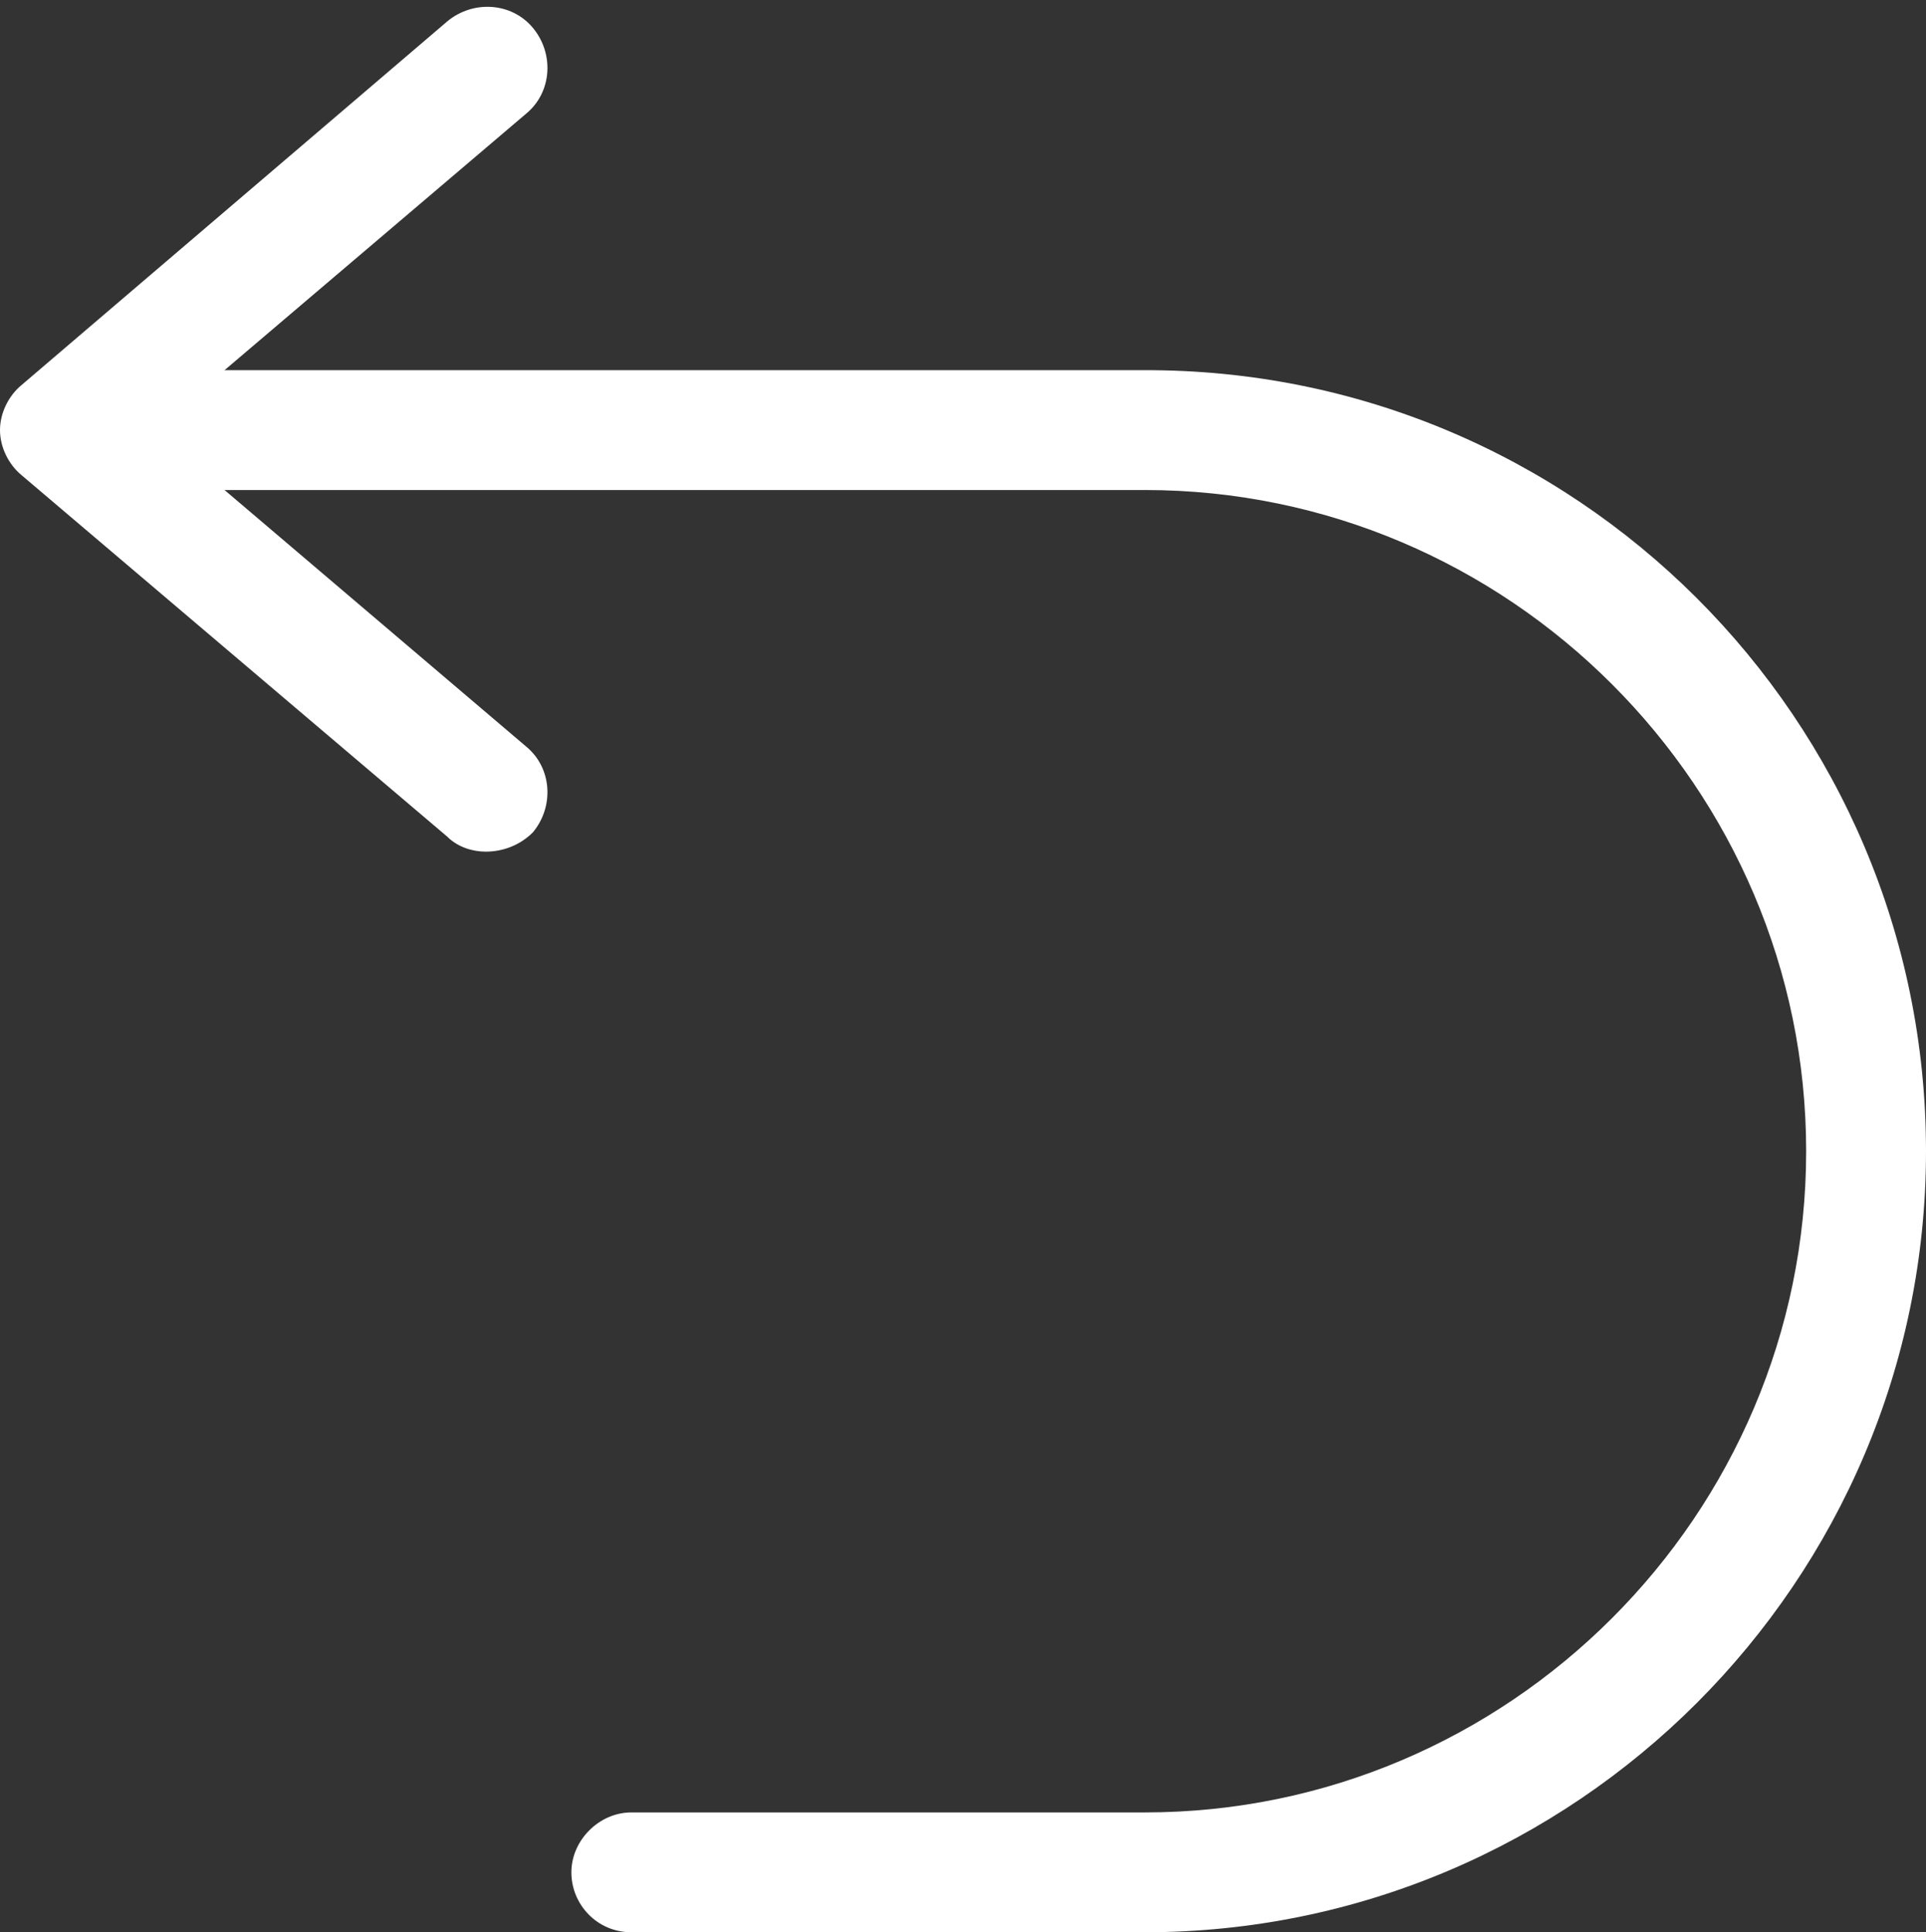<?xml version="1.0" encoding="UTF-8" standalone="no"?><svg xmlns="http://www.w3.org/2000/svg" xmlns:xlink="http://www.w3.org/1999/xlink" fill="#000000" height="90.3" preserveAspectRatio="xMidYMid meet" version="1" viewBox="5.0 4.7 90.0 90.3" width="90" zoomAndPan="magnify"><rect x="5.0" y="4.7" width="90.0" height="90.3" fill="#333333" stroke="none"/><g><g id="change1_1"><path d="M58.5,95h-24c-1.6,0-2.8-1.3-2.8-2.8s1.3-2.8,2.8-2.8h24c17,0,30.9-13.9,30.9-30.9S75.5,27.6,58.5,27.6H9 c-1.6,0-2.8-1.3-2.8-2.8c0-1.6,1.3-2.8,2.8-2.8h49.4C78.6,21.9,95,38.3,95,58.5C95,78.6,78.6,95,58.5,95z" fill="#ffffff"/></g><g id="change1_2"><path d="M27.7,44.5c-0.6,0-1.3-0.2-1.8-0.7L6,26.9c-0.6-0.5-1-1.3-1-2.1c0-0.8,0.4-1.6,1-2.1L25.9,5.7 c1.2-1,3-0.9,4,0.3c1,1.2,0.9,3-0.3,4L12.2,24.8l17.4,14.8c1.2,1,1.3,2.8,0.3,4C29.3,44.2,28.5,44.5,27.7,44.5z" fill="#ffffff"/></g></g></svg>